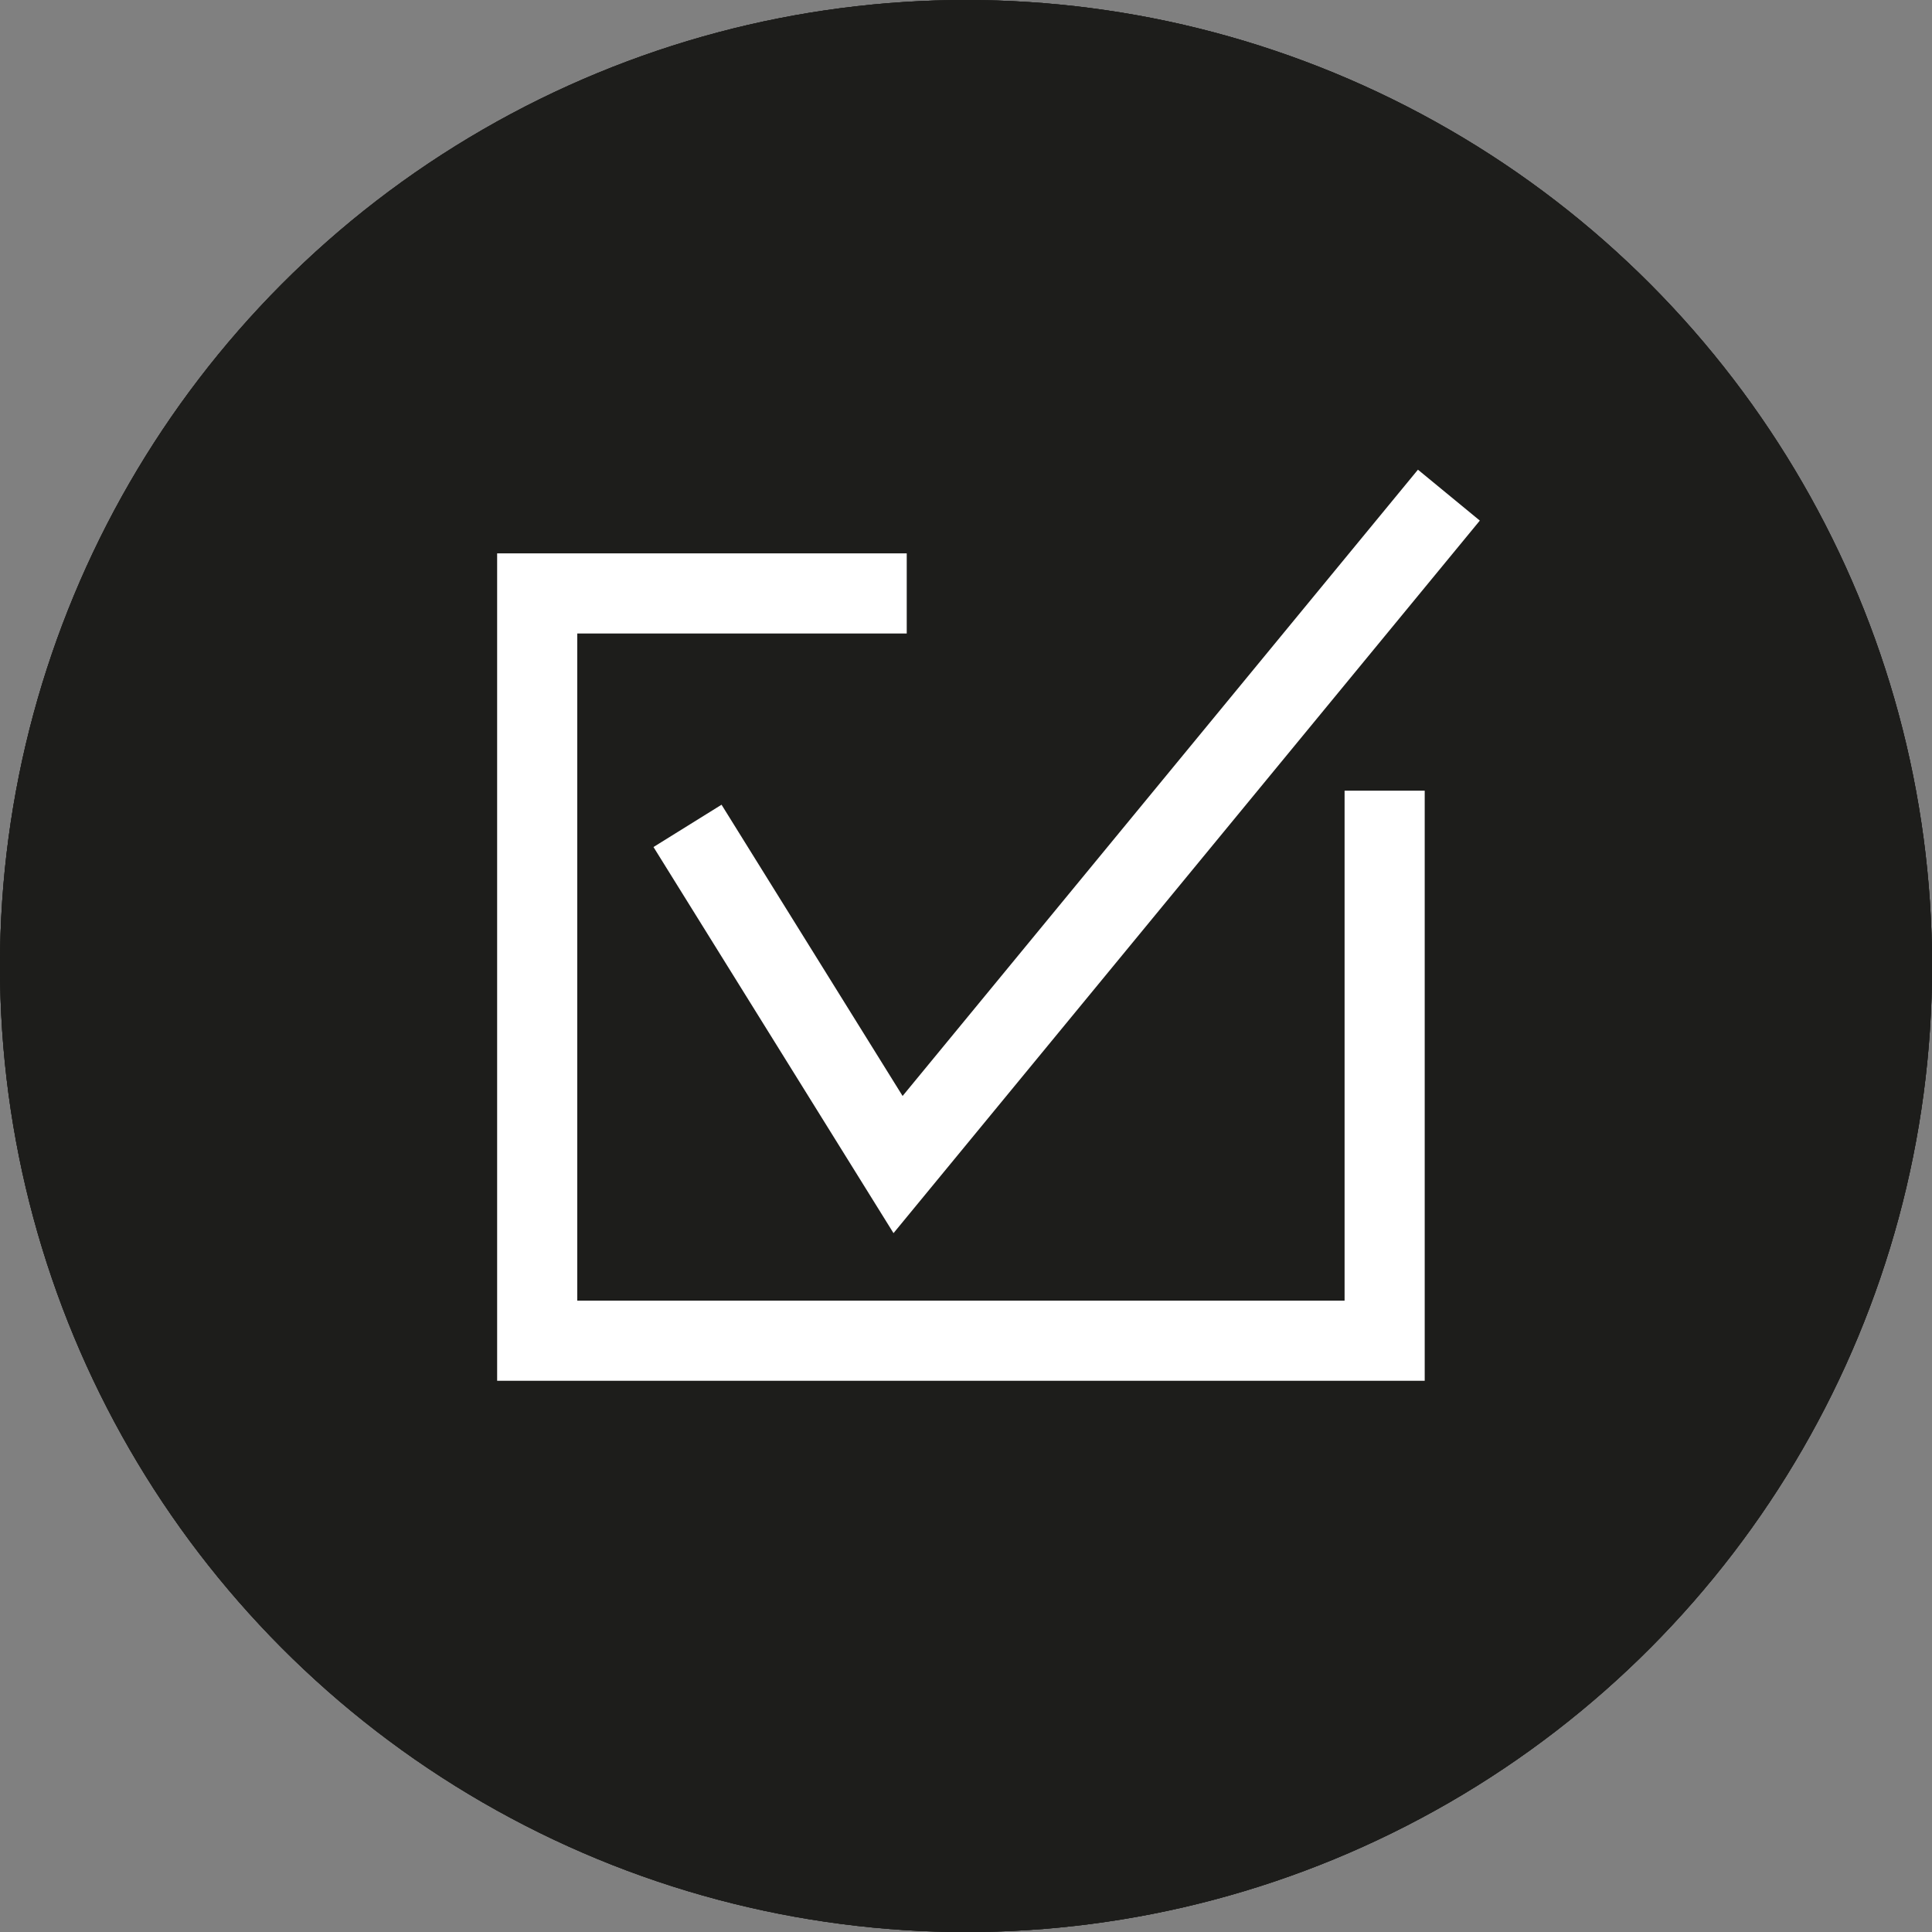 <?xml version="1.0" encoding="UTF-8"?><svg xmlns="http://www.w3.org/2000/svg" width="289.33" height="289.33" viewBox="0 0 289.33 289.33"><rect x="0" y="0" width="289.33" height="289.33" fill="#808080" stroke="none"/><g id="uuid-7a23a71d-0a2d-4e3c-98f7-8fb5a5c9c630"><circle id="uuid-c7d58c7b-b4ca-440a-858a-2fb4ac854b2f" cx="144.67" cy="144.67" r="144.67" style="fill:#1d1d1b; stroke-width:0px;"/><path d="M60.18,95.85c-.47-.1-.96-.06-1.58.11-1.82.51-2.24.8-3.1,2.11-.46.71-.82,1.44-.94,1.94-.09.37-.11.54-.11,1.23,0,.72.01.85.12,1.25.06.24.19.62.28.83l.17.39-.05.53c-.03.29-.04.64-.02.78.01.14,0,.52-.03.84-.08.75-.05.87.29,1.17.13.12.33.28.46.34l.22.13-.2.16c-.33.26-.46.36-.49.36-.02,0-.13-.14-.26-.31-.38-.51-1.1-1.2-1.47-1.39-1.02-.53-4.03-.94-6.08-.82-2.53.15-3,.2-3.88.44-1.13.31-2.27.79-2.79,1.18-1.3.99-2.25,3.6-2.17,5.97.03.72.13,1.14.41,1.63.21.36.62.83.93,1.04l.26.18-.02.33c-.01.19-.1.56-.21.91-.23.73-.31,1.12-.38,2-.14,1.77.16,3.87.77,5.44l.17.43-.05.78c-.03.44-.08,1.22-.12,1.75-.22,3.02-.22,5.77,0,6.94.17.92.49,1.59.98,2.08.39.39.7.57,1.31.78l.41.13.28.55c.38.74.67,1.16,1.12,1.62.63.63,1.63,1.24,2.55,1.55.78.26,1.8.44,2.9.5l.56.03-.04.81c-.06,1.19-.04,3.11.03,3.74.11,1.11.52,3.08.72,3.55.07.17.23.69.54,1.77.11.38.27.93.37,1.22.09.29.17.56.17.59,0,.05-1.34,2.27-1.42,2.36-.02.02-.15.01-.29-.02-.4-.09-.5.07-.28.41.1.15.11.2.06.28-.06.12-.1.12-.23-.02-.13-.14-.25-.15-.34-.01-.11.15-.09.25.07.53l.14.25-.37.61c-3.49,5.72-5.98,9.73-6.05,9.76-.24.09-.89,1.15-.88,1.41,0,.08-.42.82-1.45,2.5-.8,1.31-1.54,2.49-1.63,2.61-.1.12-.22.33-.28.46-.06.13-1.36,2.28-2.9,4.79-2.72,4.45-2.8,4.57-3.16,4.92-.29.28-.43.38-.67.47-.44.17-.7.42-.7.68,0,.44.77,1.19,1.47,1.43.51.17.61.03.77-.99l.09-.63,1-1.64c.55-.9,1.68-2.75,2.51-4.11.91-1.49,1.52-2.44,1.54-2.41.02.03.07.19.11.35.11.41.4,1.12.59,1.45.37.62.74.93,1.37,1.15.4.14.56.29.61.56.11.7.28,1.12.75,1.82.39.58.7.89,1.74,1.73,1.83,1.47,2.37,1.75,3.29,1.75.4,0,.53-.02.99-.17.64-.2,1.03-.43,1.36-.78.38-.4.5-.67.5-1.06,0-.28-.04-.41-.26-.97-.28-.7-.55-1.28-1.05-2.17-.25-.45-.34-.69-.45-1.1-.23-.88-.26-1.29-.17-2.19.05-.43.15-1.14.23-1.59l.15-.82.61-.5c1.5-1.21,2.23-2.29,1.93-2.87l-.1-.18.2-.21c.11-.11.54-.56.95-.99.41-.43,1.25-1.33,1.86-2,1.12-1.22,1.29-1.41,1.32-1.37.02.02.17,4.06.17,4.43,0,.23,0,.24-.12.24-.57,0-.83.84-.66,2.16.04.31.49,2.42.53,2.48.02.04-.1,1.29-.19,1.9-.08.58-.35,1.91-.59,2.97-.36,1.57-.3,2.61.19,3.56.35.68.87,1.09,1.55,1.21.24.04.44.04.87,0,.97-.11,1.62-.11,1.99-.03,1.88.44,3.96.79,5,.84.68.03,1.11-.05,1.85-.33,1.13-.44,1.63-.78,1.75-1.22.03-.11.08-.23.11-.27.11-.13.15-.48.17-1.35v-.87s-.16-.5-.16-.5c-.17-.47-.17-.51-.17-1.11,0-.84.31-2.92,1.01-6.78.41-2.26.72-4.05,1.31-7.68.27-1.63.49-3.01.5-3.07.02-.1.05-.11.2-.12.25,0,.33-.04.33-.19,0-.08-.05-.16-.13-.22-.16-.13-.11-.23.17-.36.11-.05.2-.11.22-.15.04-.1-.1-.31-.31-.49l-.19-.17.22-1.34c.68-4.12,1.73-10.48,1.75-10.56,0-.05.09-.12.17-.16.19-.09.31-.42.35-.93.02-.33.01-.36-.11-.48l-.13-.13.88-5.32c.49-2.93,1-6.04,1.14-6.92l.26-1.61.17-.17c.16-.16.32-.48.41-.85.04-.14.09-.21.22-.28.34-.18.57-.57.57-.96,0-.09.04-.22.09-.29.25-.35.32-1,.16-1.4-.08-.21-.09-.24-.02-.4.11-.28.04-.56-.18-.8l-.18-.2.14-.24c.08-.13.26-.39.39-.58.34-.44.38-.67.16-.98-.2-.29-.99-.55-1.81-.61-.5-.04-.76.02-.94.21-.17.17-.17.31.03,1.07.09.33.17.7.17.8v.2s-.33.09-.33.09c-.55.14-.7.2-1.77.73-1.61.8-2.06.88-3.16.5-.64-.22-1.56-.69-2.55-1.3-.39-.24-.97-.59-1.28-.77l-.57-.33.03-.21c.06-.41.27-1.5.4-2.12.3-1.33.39-2.67.24-3.54-.11-.67-.27-1.16-.62-1.91-.37-.8-.42-1-.52-2.15-.11-1.3-.39-2.93-.6-3.62-.13-.43-.5-1.2-.75-1.57-.41-.61-1.07-1.05-2.02-1.34l-.45-.14.3-.4c.54-.71.78-1.12.94-1.57.08-.24.16-.47.18-.51.05-.09.24-.16.59-.2.54-.06.95-.28,1.11-.59.08-.16.09-.28.09-.77,0-.41.02-.6.07-.68.04-.06.06-.2.07-.31,0-.38.14-.9.38-1.41.28-.61.29-.75.08-1.47-.22-.78-.23-.93-.05-1.44.15-.42.16-.46.15-1.07v-.63s.12,0,.12,0c.16,0,.28-.11.28-.24,0-.28-.1-1-.17-1.19-.04-.13-.16-.31-.3-.46-.12-.13-.33-.42-.45-.63-.17-.3-.29-.45-.53-.66-.74-.62-1.55-.91-2.8-1-.35-.02-.79-.07-.96-.11h0ZM64.58,132.2c.11.07.16.13.18.27.03.21-.03.55-.16.78l-.08.17-.06-.49c-.03-.27-.07-.56-.1-.65-.04-.19,0-.21.21-.08ZM75.85,133.15s.02,0,.02.06c0,.06,0,.09-.02.06,0-.03,0-.08,0-.11ZM66.86,133.17c.39.15,1.46.46,2.1.62.47.12.9.23.96.26,1.29.5,3.47.73,4.52.48.15-.04.28-.06.28-.06,0,0-.12.83-.29,1.84-.17,1-.66,4.04-1.1,6.75-.44,2.71-.81,4.94-.83,4.97-.01.02-.11.05-.22.05-.41,0-.55.2-.31.44.1.09.14.17.14.28,0,.17-.06.22-.23.21-.14-.02-.24.09-.2.22.04.12.25.27.44.31l.16.04-.2,1.24c-.11.68-.55,3.42-.98,6.08-.72,4.45-.79,4.85-.89,4.93-.14.12-.18.22-.29.65-.12.48-.12.55.02.69l.11.11-.55,3.38c-.64,3.91-.86,5.27-1.24,7.91-.16,1.06-.38,2.45-.49,3.1-.11.65-.28,1.69-.39,2.32-.1.62-.21,1.18-.23,1.24-.13.26-.44.72-.47.72-.06,0-1.61-.67-2.01-.88-.49-.24-1.05-.68-1.34-1.05-.73-.9-1.29-1.85-1.58-2.69-.14-.39-.14-.43-.1-.71.03-.17.08-.6.12-.96.04-.37.14-1.17.22-1.79.11-.82.15-1.32.15-1.86v-.73s-.14-.3-.14-.3c-.14-.29-.15-.32-.11-.55.21-1.09.42-4.02.52-7.24.02-.59.07-.88.39-2,.27-.94.61-2.52,1.12-5.21.29-1.52.64-3.35.78-4.05.38-1.97.47-2.86.52-5.07.05-2,0-4.23-.13-5.53-.06-.58-.11-1.31-.12-1.62l-.02-.57.14-.14c.2-.22.24-.33.23-.62,0-.17.02-.33.06-.44.04-.1.08-.29.08-.44,0-.23.01-.28.12-.34.24-.16.3-.48.18-1.05-.08-.44-.17-.63-.43-.93-.2-.23-.21-.26-.15-.37.1-.19.39-.39.89-.59.57-.23.66-.28.79-.4.12-.11.14-.3.04-.49-.04-.08-.06-.14-.06-.13ZM52.59,155.16c.1-.16.08-.19.27.52.51,1.89.65,2.58.71,3.57l.03.43-.19.17c-.76.65-1.35,1.24-2.07,2.06-.45.52-1.14,1.28-1.53,1.7-1.11,1.2-1.69,1.9-3.13,3.79l-.47.62h-.22c-.14.01-.27.05-.36.12-.16.11-.7.77-.94,1.16-.19.29-.78,1.46-1,1.97-.12.28-.22.42-.56.77-.23.23-.5.47-.58.53-.09.05-.29.19-.46.31-.17.11-.36.25-.43.3l-.13.08.07-.14c.04-.07.54-.89,1.1-1.81,1.02-1.66,1.03-1.67,1.18-1.67.35,0,.46-.14.32-.4-.12-.25-.02-.36.16-.17.1.11.22.12.29.03.12-.14.14-.66.03-.9-.02-.05,1.07-1.86,3.15-5.27,3.05-4.97,3.19-5.2,3.35-5.26.21-.07.33-.17.47-.42.16-.26.2-.44.16-.61-.04-.13,0-.2.33-.75.21-.33.41-.67.45-.74Z" style="fill:#fff; stroke-width:0px;"/><path d="M104.2,95.85c-.47-.1-.96-.06-1.58.11-1.82.51-2.24.8-3.1,2.11-.46.71-.82,1.44-.94,1.94-.09.37-.11.54-.11,1.23,0,.72.01.85.12,1.25.06.24.19.62.28.83l.17.39-.05.53c-.03.29-.04.64-.02.78.01.14,0,.52-.03.84-.08.75-.05.87.29,1.17.13.12.33.28.46.34l.22.13-.2.16c-.33.26-.46.36-.49.36-.02,0-.13-.14-.26-.31-.38-.51-1.1-1.2-1.47-1.39-1.02-.53-4.03-.94-6.08-.82-2.53.15-3,.2-3.88.44-1.13.31-2.27.79-2.79,1.18-1.3.99-2.25,3.6-2.17,5.97.03.72.13,1.14.41,1.63.21.36.62.83.93,1.04l.26.18-.02.33c-.01.19-.1.56-.21.91-.23.73-.31,1.12-.38,2-.14,1.77.16,3.87.77,5.44l.17.43-.05.78c-.03.44-.08,1.22-.12,1.75-.22,3.02-.22,5.77,0,6.94.17.92.49,1.59.98,2.08.39.39.7.57,1.31.78l.41.13.28.55c.38.74.67,1.16,1.12,1.62.63.63,1.63,1.24,2.55,1.55.78.26,1.8.44,2.9.5l.56.03-.04.81c-.06,1.19-.04,3.11.03,3.74.11,1.11.52,3.08.72,3.55.07.17.23.69.54,1.77.11.38.27.93.37,1.22.09.29.17.56.17.59,0,.05-1.34,2.27-1.42,2.36-.02.02-.15.01-.29-.02-.4-.09-.5.07-.28.41.1.15.11.2.06.28-.06.12-.1.12-.23-.02-.13-.14-.25-.15-.34-.01-.11.15-.09.25.07.53l.14.25-.37.61c-3.49,5.72-5.98,9.73-6.05,9.76-.24.09-.89,1.15-.88,1.41,0,.08-.42.82-1.45,2.5-.8,1.31-1.54,2.49-1.63,2.61-.1.12-.22.33-.28.46-.06.13-1.36,2.28-2.9,4.79-2.72,4.45-2.8,4.57-3.16,4.92-.29.28-.43.38-.67.47-.44.17-.7.42-.7.68,0,.44.77,1.19,1.47,1.43.51.17.61.03.77-.99l.09-.63,1-1.64c.55-.9,1.68-2.75,2.51-4.11.91-1.49,1.52-2.44,1.54-2.41.02.03.07.19.11.35.11.41.4,1.12.59,1.45.37.62.74.93,1.37,1.15.4.14.56.29.61.56.11.7.28,1.12.75,1.82.39.58.7.89,1.74,1.73,1.83,1.47,2.37,1.75,3.29,1.75.4,0,.53-.02.99-.17.64-.2,1.03-.43,1.36-.78.38-.4.5-.67.5-1.06,0-.28-.04-.41-.26-.97-.28-.7-.55-1.28-1.05-2.17-.25-.45-.34-.69-.45-1.1-.23-.88-.26-1.29-.17-2.19.05-.43.15-1.14.23-1.59l.15-.82.61-.5c1.5-1.21,2.23-2.29,1.93-2.87l-.1-.18.2-.21c.11-.11.54-.56.95-.99.41-.43,1.25-1.33,1.86-2,1.12-1.22,1.29-1.41,1.32-1.37.02.02.17,4.06.17,4.43,0,.23,0,.24-.12.24-.57,0-.83.84-.66,2.16.04.31.49,2.42.53,2.48.02.04-.1,1.29-.19,1.9-.08.58-.35,1.91-.59,2.97-.36,1.57-.3,2.61.19,3.56.35.68.87,1.09,1.55,1.21.24.04.44.04.87,0,.97-.11,1.62-.11,1.99-.03,1.88.44,3.96.79,5,.84.68.03,1.11-.05,1.85-.33,1.13-.44,1.63-.78,1.75-1.22.03-.11.08-.23.11-.27.11-.13.15-.48.17-1.35v-.87s-.16-.5-.16-.5c-.17-.47-.17-.51-.17-1.11,0-.84.31-2.92,1.01-6.78.41-2.26.72-4.05,1.31-7.68.27-1.63.49-3.01.5-3.07.02-.1.05-.11.2-.12.25,0,.33-.04.33-.19,0-.08-.05-.16-.13-.22-.16-.13-.11-.23.17-.36.11-.05.2-.11.22-.15.04-.1-.1-.31-.31-.49l-.19-.17.22-1.34c.68-4.12,1.73-10.48,1.75-10.56,0-.05.09-.12.17-.16.19-.09.31-.42.35-.93.02-.33.01-.36-.11-.48l-.13-.13.88-5.32c.49-2.93,1-6.04,1.14-6.92l.26-1.61.17-.17c.16-.16.32-.48.41-.85.04-.14.09-.21.22-.28.34-.18.57-.57.57-.96,0-.09.04-.22.09-.29.25-.35.32-1,.16-1.4-.08-.21-.09-.24-.02-.4.11-.28.04-.56-.18-.8l-.18-.2.14-.24c.08-.13.26-.39.39-.58.34-.44.38-.67.16-.98-.2-.29-.99-.55-1.81-.61-.5-.04-.76.02-.94.21-.17.17-.17.31.03,1.07.09.33.17.7.17.8v.2s-.33.09-.33.09c-.55.14-.7.2-1.77.73-1.61.8-2.06.88-3.16.5-.64-.22-1.56-.69-2.55-1.3-.39-.24-.97-.59-1.28-.77l-.57-.33.03-.21c.06-.41.27-1.5.4-2.12.3-1.33.39-2.67.24-3.54-.11-.67-.27-1.16-.62-1.91-.37-.8-.42-1-.52-2.15-.11-1.3-.39-2.93-.6-3.62-.13-.43-.5-1.2-.75-1.57-.41-.61-1.07-1.05-2.02-1.34l-.45-.14.3-.4c.54-.71.78-1.12.94-1.57.08-.24.16-.47.18-.51.05-.09.24-.16.59-.2.54-.06.95-.28,1.11-.59.08-.16.09-.28.09-.77,0-.41.02-.6.07-.68.04-.06.06-.2.07-.31,0-.38.14-.9.38-1.41.28-.61.29-.75.08-1.47-.22-.78-.23-.93-.05-1.44.15-.42.16-.46.15-1.07v-.63s.12,0,.12,0c.16,0,.28-.11.28-.24,0-.28-.1-1-.17-1.19-.04-.13-.16-.31-.3-.46-.12-.13-.33-.42-.45-.63-.17-.3-.29-.45-.53-.66-.74-.62-1.55-.91-2.8-1-.35-.02-.79-.07-.96-.11h0ZM108.61,132.2c.11.07.16.13.18.27.03.21-.03.55-.16.78l-.08.17-.06-.49c-.03-.27-.07-.56-.1-.65-.04-.19,0-.21.21-.08ZM119.88,133.15s.02,0,.02.06,0,.09-.02.06c0-.03,0-.08,0-.11ZM110.88,133.17c.39.15,1.46.46,2.1.62.47.12.9.23.96.26,1.29.5,3.47.73,4.52.48.15-.04.28-.06.28-.06,0,0-.12.83-.29,1.84-.17,1-.66,4.04-1.1,6.75-.44,2.71-.81,4.94-.83,4.97-.01.02-.11.05-.22.05-.41,0-.55.2-.31.44.1.09.14.17.14.28,0,.17-.06.22-.23.21-.14-.02-.24.09-.2.22.04.12.25.27.44.31l.16.04-.2,1.24c-.11.68-.55,3.42-.98,6.08-.72,4.45-.79,4.85-.89,4.93-.14.12-.18.22-.29.65-.12.48-.12.55.02.69l.11.11-.55,3.38c-.64,3.91-.86,5.27-1.24,7.91-.16,1.06-.38,2.45-.49,3.1-.11.65-.28,1.69-.39,2.32-.1.62-.21,1.18-.23,1.24-.13.26-.44.72-.47.72-.06,0-1.61-.67-2.01-.88-.49-.24-1.05-.68-1.34-1.05-.73-.9-1.29-1.85-1.58-2.69-.14-.39-.14-.43-.1-.71.03-.17.08-.6.12-.96.04-.37.14-1.17.22-1.79.11-.82.15-1.32.15-1.86v-.73s-.14-.3-.14-.3c-.14-.29-.15-.32-.11-.55.21-1.09.42-4.02.52-7.24.02-.59.07-.88.39-2,.27-.94.61-2.52,1.12-5.21.29-1.52.64-3.35.78-4.05.38-1.97.47-2.86.52-5.07.05-2,0-4.23-.13-5.53-.06-.58-.11-1.31-.12-1.62l-.02-.57.14-.14c.2-.22.24-.33.23-.62,0-.17.02-.33.06-.44.04-.1.08-.29.08-.44,0-.23.01-.28.12-.34.24-.16.3-.48.18-1.05-.08-.44-.17-.63-.43-.93-.2-.23-.21-.26-.15-.37.1-.19.39-.39.89-.59.57-.23.66-.28.79-.4.12-.11.14-.3.04-.49-.04-.08-.06-.14-.06-.13ZM96.61,155.16c.1-.16.08-.19.27.52.51,1.89.65,2.58.71,3.57l.03.43-.19.17c-.76.65-1.35,1.24-2.07,2.06-.45.52-1.14,1.28-1.53,1.7-1.11,1.2-1.69,1.9-3.13,3.79l-.47.62h-.22c-.14.01-.27.05-.36.12-.16.11-.7.77-.94,1.16-.19.29-.78,1.46-1,1.97-.12.28-.22.42-.56.77-.23.23-.5.47-.58.53-.09.05-.29.19-.46.31-.17.11-.36.25-.43.3l-.13.08.07-.14c.04-.07.54-.89,1.1-1.81,1.02-1.66,1.03-1.67,1.18-1.67.35,0,.46-.14.32-.4-.12-.25-.02-.36.16-.17.1.11.22.12.29.03.12-.14.14-.66.03-.9-.02-.05,1.07-1.86,3.15-5.27,3.05-4.97,3.19-5.2,3.35-5.26.21-.07.33-.17.47-.42.16-.26.2-.44.16-.61-.04-.13,0-.2.33-.75.21-.33.41-.67.45-.74Z" style="fill:#fff; stroke-width:0px;"/><path d="M148.22,95.85c-.47-.1-.96-.06-1.58.11-1.82.51-2.24.8-3.1,2.11-.46.71-.82,1.44-.94,1.94-.09.37-.11.54-.11,1.23s.01.85.12,1.25c.06.24.19.62.28.83l.17.39-.05.53c-.03.29-.04.64-.02.78.01.14,0,.52-.03.84-.08.75-.05.87.29,1.17.13.12.33.28.46.34l.22.13-.2.16c-.33.26-.46.36-.49.36-.02,0-.13-.14-.26-.31-.38-.51-1.1-1.2-1.47-1.39-1.02-.53-4.03-.94-6.08-.82-2.53.15-3,.2-3.88.44-1.13.31-2.27.79-2.79,1.18-1.3.99-2.25,3.6-2.17,5.97.03.72.13,1.14.41,1.63.21.36.62.83.93,1.04l.26.18-.02.33c-.01.19-.1.56-.21.91-.23.73-.31,1.12-.38,2-.14,1.77.16,3.87.77,5.44l.17.43-.05.78c-.03.44-.08,1.22-.12,1.75-.22,3.02-.22,5.77,0,6.94.17.92.49,1.59.98,2.08.39.39.7.57,1.31.78l.41.13.28.55c.38.74.67,1.16,1.12,1.62.63.63,1.63,1.24,2.55,1.55.78.26,1.8.44,2.9.5l.56.03-.04.81c-.06,1.19-.04,3.11.03,3.74.11,1.11.52,3.08.72,3.55.07.17.23.69.54,1.77.11.38.27.93.37,1.22.09.29.17.56.17.59,0,.05-1.34,2.27-1.42,2.36-.02.02-.15.01-.29-.02-.4-.09-.5.07-.28.41.1.15.11.2.06.28-.06.12-.1.12-.23-.02-.13-.14-.25-.15-.34-.01-.11.15-.09.25.07.53l.14.25-.37.61c-3.49,5.72-5.98,9.73-6.05,9.76-.24.09-.89,1.15-.88,1.41,0,.08-.42.82-1.45,2.5-.8,1.31-1.54,2.49-1.63,2.61-.1.12-.22.33-.28.46-.06.13-1.36,2.28-2.9,4.79-2.72,4.45-2.8,4.57-3.16,4.92-.29.28-.43.38-.67.47-.44.17-.7.42-.7.68,0,.44.77,1.19,1.47,1.43.51.17.61.03.77-.99l.09-.63,1-1.64c.55-.9,1.68-2.75,2.51-4.11.91-1.49,1.52-2.44,1.54-2.41.02.03.07.19.11.35.11.41.4,1.12.59,1.45.37.62.74.93,1.37,1.15.4.14.56.29.61.56.11.7.28,1.12.75,1.82.39.58.7.89,1.74,1.73,1.83,1.47,2.37,1.75,3.29,1.75.4,0,.53-.02.99-.17.64-.2,1.03-.43,1.36-.78.38-.4.5-.67.5-1.06,0-.28-.04-.41-.26-.97-.28-.7-.55-1.28-1.05-2.17-.25-.45-.34-.69-.45-1.1-.23-.88-.26-1.29-.17-2.19.05-.43.15-1.14.23-1.59l.15-.82.61-.5c1.5-1.21,2.23-2.29,1.93-2.87l-.1-.18.2-.21c.11-.11.54-.56.95-.99.41-.43,1.25-1.33,1.86-2,1.12-1.22,1.29-1.41,1.32-1.37.02.02.17,4.06.17,4.43,0,.23,0,.24-.12.24-.57,0-.83.84-.66,2.16.04.31.49,2.42.53,2.48.02.04-.1,1.29-.19,1.9-.08.58-.35,1.91-.59,2.97-.36,1.57-.3,2.61.19,3.56.35.68.87,1.09,1.55,1.21.24.04.44.04.87,0,.97-.11,1.62-.11,1.99-.03,1.88.44,3.96.79,5,.84.68.03,1.11-.05,1.85-.33,1.13-.44,1.63-.78,1.75-1.22.03-.11.08-.23.11-.27.11-.13.15-.48.17-1.35v-.87s-.16-.5-.16-.5c-.17-.47-.17-.51-.17-1.11,0-.84.31-2.92,1.01-6.78.41-2.26.72-4.05,1.31-7.68.27-1.63.49-3.01.5-3.07.02-.1.05-.11.2-.12.25,0,.33-.04.33-.19,0-.08-.05-.16-.13-.22-.16-.13-.11-.23.17-.36.11-.05.2-.11.22-.15.04-.1-.1-.31-.31-.49l-.19-.17.22-1.34c.68-4.12,1.73-10.48,1.75-10.56,0-.05.09-.12.17-.16.19-.09.31-.42.35-.93.02-.33.01-.36-.11-.48l-.13-.13.88-5.32c.49-2.93,1-6.04,1.14-6.92l.26-1.61.17-.17c.16-.16.32-.48.41-.85.04-.14.09-.21.22-.28.34-.18.57-.57.57-.96,0-.09.04-.22.09-.29.25-.35.32-1,.16-1.4-.08-.21-.09-.24-.02-.4.11-.28.04-.56-.18-.8l-.18-.2.14-.24c.08-.13.26-.39.39-.58.34-.44.38-.67.16-.98-.2-.29-.99-.55-1.81-.61-.5-.04-.76.02-.94.21-.17.17-.17.31.03,1.07.09.33.17.7.17.8v.2s-.33.09-.33.09c-.55.14-.7.2-1.77.73-1.61.8-2.06.88-3.16.5-.64-.22-1.56-.69-2.55-1.3-.39-.24-.97-.59-1.28-.77l-.57-.33.03-.21c.06-.41.27-1.5.4-2.12.3-1.33.39-2.67.24-3.54-.11-.67-.27-1.16-.62-1.91-.37-.8-.42-1-.52-2.15-.11-1.3-.39-2.93-.6-3.62-.13-.43-.5-1.2-.75-1.57-.41-.61-1.07-1.05-2.02-1.34l-.45-.14.3-.4c.54-.71.78-1.12.94-1.57.08-.24.16-.47.18-.51.05-.09.24-.16.59-.2.54-.06.95-.28,1.11-.59.08-.16.09-.28.09-.77,0-.41.02-.6.07-.68.04-.06.06-.2.07-.31,0-.38.14-.9.38-1.41.28-.61.29-.75.08-1.47-.22-.78-.23-.93-.05-1.44.15-.42.16-.46.15-1.07v-.63s.12,0,.12,0c.16,0,.28-.11.28-.24,0-.28-.1-1-.17-1.19-.04-.13-.16-.31-.3-.46-.12-.13-.33-.42-.45-.63-.17-.3-.29-.45-.53-.66-.74-.62-1.55-.91-2.8-1-.35-.02-.79-.07-.96-.11h0ZM152.63,132.2c.11.07.16.13.18.27.03.21-.03.55-.16.78l-.08.17-.06-.49c-.03-.27-.07-.56-.1-.65-.04-.19,0-.21.21-.08ZM163.9,133.15s.02,0,.02.06,0,.09-.02.06c0-.03,0-.08,0-.11ZM154.91,133.17c.39.15,1.46.46,2.1.62.47.12.9.23.96.26,1.29.5,3.47.73,4.52.48.15-.04.28-.06.28-.06,0,0-.12.83-.29,1.84-.17,1-.66,4.04-1.1,6.75-.44,2.71-.81,4.94-.83,4.97-.01.02-.11.05-.22.05-.41,0-.55.2-.31.44.1.09.14.17.14.28s-.06.22-.23.21c-.14-.02-.24.09-.2.22.04.12.25.27.44.31l.16.04-.2,1.24c-.11.68-.55,3.42-.98,6.08-.72,4.45-.79,4.85-.89,4.93-.14.12-.18.22-.29.65-.12.48-.12.55.02.69l.11.11-.55,3.38c-.64,3.91-.86,5.27-1.24,7.91-.16,1.06-.38,2.45-.49,3.1-.11.65-.28,1.69-.39,2.32-.1.62-.21,1.18-.23,1.24-.13.26-.44.72-.47.72-.06,0-1.61-.67-2.01-.88-.49-.24-1.05-.68-1.34-1.05-.73-.9-1.29-1.85-1.58-2.69-.14-.39-.14-.43-.1-.71.03-.17.08-.6.12-.96.04-.37.14-1.17.22-1.79.11-.82.15-1.32.15-1.86v-.73s-.14-.3-.14-.3c-.14-.29-.15-.32-.11-.55.21-1.09.42-4.02.52-7.24.02-.59.07-.88.39-2,.27-.94.61-2.52,1.12-5.21.29-1.52.64-3.35.78-4.05.38-1.97.47-2.86.52-5.07.05-2,0-4.23-.13-5.53-.06-.58-.11-1.31-.12-1.62l-.02-.57.14-.14c.2-.22.24-.33.23-.62,0-.17.02-.33.06-.44.04-.1.08-.29.08-.44,0-.23.01-.28.12-.34.24-.16.3-.48.18-1.05-.08-.44-.17-.63-.43-.93-.2-.23-.21-.26-.15-.37.1-.19.39-.39.89-.59.57-.23.66-.28.79-.4.12-.11.14-.3.04-.49-.04-.08-.06-.14-.06-.13ZM140.64,155.16c.1-.16.08-.19.27.52.51,1.89.65,2.58.71,3.57l.03.43-.19.17c-.76.65-1.35,1.24-2.07,2.06-.45.52-1.14,1.28-1.53,1.7-1.11,1.2-1.69,1.9-3.13,3.79l-.47.62h-.22c-.14.01-.27.05-.36.12-.16.11-.7.77-.94,1.16-.19.29-.78,1.46-1,1.97-.12.28-.22.42-.56.77-.23.23-.5.47-.58.53-.09.05-.29.19-.46.31-.17.11-.36.25-.43.3l-.13.08.07-.14c.04-.07.54-.89,1.1-1.81,1.02-1.66,1.03-1.67,1.18-1.67.35,0,.46-.14.32-.4-.12-.25-.02-.36.16-.17.1.11.22.12.29.03.12-.14.14-.66.03-.9-.02-.05,1.07-1.86,3.15-5.27,3.05-4.97,3.19-5.2,3.35-5.26.21-.07.33-.17.47-.42.16-.26.2-.44.16-.61-.04-.13,0-.2.33-.75.21-.33.41-.67.45-.74Z" style="fill:#fff; stroke-width:0px;"/><path d="M194.08,95.85c-.47-.1-.96-.06-1.58.11-1.82.51-2.24.8-3.1,2.11-.46.71-.82,1.44-.94,1.94-.09.37-.11.54-.11,1.23,0,.72.01.85.12,1.25.06.24.19.62.28.83l.17.39-.05.53c-.03.29-.04.64-.02.78.01.14,0,.52-.03.84-.08.75-.05.87.29,1.17.13.12.33.28.46.34l.22.13-.2.16c-.33.26-.46.36-.49.36-.02,0-.13-.14-.26-.31-.38-.51-1.1-1.2-1.47-1.39-1.02-.53-4.03-.94-6.08-.82-2.53.15-3,.2-3.88.44-1.13.31-2.27.79-2.79,1.18-1.3.99-2.25,3.6-2.17,5.97.03.72.13,1.14.41,1.63.21.36.62.83.93,1.04l.26.18-.02.33c-.01.19-.1.56-.21.91-.23.73-.31,1.12-.38,2-.14,1.77.16,3.87.77,5.44l.17.43-.05.78c-.03.44-.08,1.22-.12,1.75-.22,3.02-.22,5.77,0,6.94.17.92.49,1.59.98,2.08.39.39.7.57,1.31.78l.41.13.28.55c.38.74.67,1.16,1.12,1.62.63.63,1.63,1.24,2.55,1.55.78.26,1.8.44,2.9.5l.56.03-.04.81c-.06,1.19-.04,3.11.03,3.74.11,1.11.52,3.08.72,3.55.07.17.23.69.54,1.77.11.38.27.93.37,1.22.09.29.17.56.17.59,0,.05-1.34,2.27-1.42,2.36-.02.02-.15.01-.29-.02-.4-.09-.5.07-.28.41.1.15.11.2.06.28-.06.12-.1.12-.23-.02-.13-.14-.25-.15-.34-.01-.11.15-.09.25.07.53l.14.25-.37.61c-3.49,5.72-5.98,9.73-6.05,9.76-.24.09-.89,1.15-.88,1.41,0,.08-.42.82-1.45,2.5-.8,1.31-1.54,2.49-1.63,2.61-.1.12-.22.33-.28.46-.06.13-1.36,2.28-2.9,4.79-2.72,4.45-2.8,4.57-3.16,4.92-.29.28-.43.38-.67.47-.44.17-.7.42-.7.68,0,.44.77,1.19,1.47,1.43.51.17.61.03.77-.99l.09-.63,1-1.64c.55-.9,1.68-2.75,2.51-4.11.91-1.49,1.52-2.44,1.54-2.41.02.03.07.19.11.35.11.41.4,1.12.59,1.45.37.62.74.93,1.37,1.15.4.14.56.29.61.56.11.7.28,1.12.75,1.82.39.58.7.89,1.74,1.73,1.83,1.47,2.37,1.75,3.29,1.75.4,0,.53-.02.99-.17.64-.2,1.03-.43,1.36-.78.38-.4.5-.67.5-1.06,0-.28-.04-.41-.26-.97-.28-.7-.55-1.28-1.05-2.17-.25-.45-.34-.69-.45-1.1-.23-.88-.26-1.29-.17-2.19.05-.43.15-1.14.23-1.59l.15-.82.61-.5c1.5-1.21,2.23-2.29,1.93-2.87l-.1-.18.2-.21c.11-.11.54-.56.95-.99.41-.43,1.25-1.33,1.86-2,1.12-1.22,1.29-1.41,1.32-1.37.02.02.17,4.06.17,4.43,0,.23,0,.24-.12.24-.57,0-.83.84-.66,2.16.04.31.49,2.42.53,2.48.02.04-.1,1.29-.19,1.9-.08.58-.35,1.91-.59,2.97-.36,1.57-.3,2.61.19,3.56.35.68.87,1.09,1.55,1.21.24.04.44.04.87,0,.97-.11,1.62-.11,1.99-.03,1.88.44,3.96.79,5,.84.68.03,1.11-.05,1.85-.33,1.13-.44,1.63-.78,1.75-1.22.03-.11.08-.23.11-.27.11-.13.15-.48.17-1.35v-.87s-.16-.5-.16-.5c-.17-.47-.17-.51-.17-1.11,0-.84.31-2.92,1.01-6.78.41-2.26.72-4.05,1.31-7.68.27-1.63.49-3.01.5-3.07.02-.1.05-.11.2-.12.25,0,.33-.04.33-.19,0-.08-.05-.16-.13-.22-.16-.13-.11-.23.17-.36.11-.05.2-.11.22-.15.04-.1-.1-.31-.31-.49l-.19-.17.22-1.34c.68-4.12,1.73-10.48,1.75-10.56,0-.05.09-.12.17-.16.19-.09.31-.42.35-.93.02-.33.01-.36-.11-.48l-.13-.13.88-5.32c.49-2.93,1-6.04,1.14-6.92l.26-1.61.17-.17c.16-.16.32-.48.41-.85.04-.14.09-.21.22-.28.34-.18.57-.57.57-.96,0-.09.04-.22.09-.29.25-.35.32-1,.16-1.4-.08-.21-.09-.24-.02-.4.11-.28.04-.56-.18-.8l-.18-.2.14-.24c.08-.13.26-.39.39-.58.34-.44.38-.67.16-.98-.2-.29-.99-.55-1.81-.61-.5-.04-.76.02-.94.21-.17.17-.17.31.03,1.07.09.33.17.7.17.8v.2s-.33.09-.33.09c-.55.14-.7.2-1.77.73-1.61.8-2.06.88-3.16.5-.64-.22-1.56-.69-2.55-1.3-.39-.24-.97-.59-1.28-.77l-.57-.33.03-.21c.06-.41.27-1.5.4-2.12.3-1.33.39-2.67.24-3.54-.11-.67-.27-1.16-.62-1.91-.37-.8-.42-1-.52-2.15-.11-1.3-.39-2.93-.6-3.62-.13-.43-.5-1.2-.75-1.57-.41-.61-1.07-1.05-2.02-1.34l-.45-.14.3-.4c.54-.71.78-1.12.94-1.57.08-.24.16-.47.18-.51.05-.09.24-.16.59-.2.54-.06.95-.28,1.11-.59.08-.16.09-.28.09-.77,0-.41.02-.6.07-.68.04-.06.06-.2.07-.31,0-.38.14-.9.38-1.41.28-.61.29-.75.08-1.47-.22-.78-.23-.93-.05-1.44.15-.42.16-.46.15-1.07v-.63s.12,0,.12,0c.16,0,.28-.11.28-.24,0-.28-.1-1-.17-1.19-.04-.13-.16-.31-.3-.46-.12-.13-.33-.42-.45-.63-.17-.3-.29-.45-.53-.66-.74-.62-1.55-.91-2.8-1-.35-.02-.79-.07-.96-.11h0ZM198.49,132.2c.11.07.16.13.18.27.03.21-.03.55-.16.78l-.08.17-.06-.49c-.03-.27-.07-.56-.1-.65-.04-.19,0-.21.21-.08ZM209.76,133.15s.02,0,.02.06c0,.06,0,.09-.02.06,0-.03,0-.08,0-.11ZM200.76,133.17c.39.15,1.46.46,2.1.62.47.12.9.23.96.26,1.29.5,3.47.73,4.52.48.15-.04.28-.06.28-.06,0,0-.12.83-.29,1.84-.17,1-.66,4.04-1.1,6.75-.44,2.71-.81,4.94-.83,4.97-.01.02-.11.05-.22.05-.41,0-.55.2-.31.44.1.09.14.17.14.28,0,.17-.06.22-.23.21-.14-.02-.24.09-.2.22.04.12.25.27.44.31l.16.04-.2,1.24c-.11.68-.55,3.42-.98,6.08-.72,4.45-.79,4.85-.89,4.93-.14.12-.18.22-.29.65-.12.48-.12.55.02.69l.11.11-.55,3.38c-.64,3.91-.86,5.27-1.24,7.91-.16,1.06-.38,2.45-.49,3.1-.11.65-.28,1.69-.39,2.32-.1.62-.21,1.18-.23,1.24-.13.26-.44.72-.47.72-.06,0-1.61-.67-2.01-.88-.49-.24-1.05-.68-1.34-1.05-.73-.9-1.29-1.85-1.58-2.69-.14-.39-.14-.43-.1-.71.03-.17.08-.6.12-.96.04-.37.14-1.17.22-1.79.11-.82.15-1.32.15-1.86v-.73s-.14-.3-.14-.3c-.14-.29-.15-.32-.11-.55.21-1.09.42-4.02.52-7.24.02-.59.07-.88.39-2,.27-.94.61-2.52,1.12-5.21.29-1.52.64-3.35.78-4.05.38-1.97.47-2.86.52-5.07.05-2,0-4.23-.13-5.53-.06-.58-.11-1.31-.12-1.62l-.02-.57.14-.14c.2-.22.24-.33.23-.62,0-.17.02-.33.06-.44.04-.1.08-.29.08-.44,0-.23.01-.28.12-.34.24-.16.3-.48.18-1.05-.08-.44-.17-.63-.43-.93-.2-.23-.21-.26-.15-.37.1-.19.39-.39.89-.59.57-.23.66-.28.79-.4.12-.11.14-.3.04-.49-.04-.08-.06-.14-.06-.13ZM186.5,155.16c.1-.16.08-.19.27.52.51,1.89.65,2.58.71,3.57l.03.43-.19.17c-.76.65-1.35,1.24-2.07,2.06-.45.52-1.14,1.28-1.53,1.7-1.11,1.2-1.69,1.9-3.13,3.79l-.47.62h-.22c-.14.01-.27.05-.36.12-.16.11-.7.77-.94,1.16-.19.29-.78,1.46-1,1.97-.12.28-.22.42-.56.77-.23.23-.5.47-.58.53-.09.05-.29.19-.46.31-.17.11-.36.25-.43.3l-.13.08.07-.14c.04-.07.54-.89,1.1-1.81,1.02-1.66,1.03-1.67,1.18-1.67.35,0,.46-.14.32-.4-.12-.25-.02-.36.16-.17.1.11.22.12.29.03.12-.14.14-.66.03-.9-.02-.05,1.07-1.86,3.15-5.27,3.05-4.97,3.19-5.2,3.35-5.26.21-.07.33-.17.47-.42.16-.26.2-.44.16-.61-.04-.13,0-.2.33-.75.21-.33.41-.67.45-.74Z" style="fill:#fff; opacity:.3; stroke-width:0px;"/><path d="M239.94,95.85c-.47-.1-.96-.06-1.58.11-1.82.51-2.24.8-3.1,2.11-.46.71-.82,1.44-.94,1.94-.09.37-.11.54-.11,1.23s.01.85.12,1.25c.06.24.19.62.28.83l.17.39-.05.53c-.03.29-.04.64-.02.78.01.14,0,.52-.03.84-.08.75-.05.87.29,1.17.13.12.33.28.46.34l.22.13-.2.16c-.33.26-.46.36-.49.36-.02,0-.13-.14-.26-.31-.38-.51-1.1-1.2-1.47-1.39-1.02-.53-4.03-.94-6.08-.82-2.53.15-3,.2-3.88.44-1.13.31-2.27.79-2.79,1.18-1.3.99-2.25,3.6-2.17,5.97.03.72.13,1.14.41,1.63.21.36.62.83.93,1.04l.26.18-.02.33c-.01.19-.1.56-.21.91-.23.73-.31,1.12-.38,2-.14,1.77.16,3.87.77,5.44l.17.43-.05.78c-.03.44-.08,1.22-.12,1.75-.22,3.02-.22,5.77,0,6.94.17.92.49,1.59.98,2.08.39.39.7.57,1.31.78l.41.13.28.55c.38.74.67,1.16,1.12,1.62.63.63,1.63,1.24,2.55,1.55.78.26,1.8.44,2.9.5l.56.03-.04.81c-.06,1.19-.04,3.11.03,3.74.11,1.11.52,3.08.72,3.55.07.17.23.69.54,1.77.11.38.27.93.37,1.22.09.29.17.56.17.59,0,.05-1.34,2.27-1.42,2.36-.02.02-.15.01-.29-.02-.4-.09-.5.07-.28.41.1.15.11.2.06.28-.06.12-.1.12-.23-.02-.13-.14-.25-.15-.34-.01-.11.15-.09.25.07.53l.14.25-.37.61c-3.49,5.72-5.98,9.73-6.05,9.76-.24.09-.89,1.15-.88,1.41,0,.08-.42.82-1.45,2.5-.8,1.31-1.54,2.49-1.63,2.61-.1.12-.22.33-.28.46-.06.13-1.36,2.28-2.9,4.79-2.72,4.45-2.8,4.57-3.16,4.92-.29.28-.43.38-.67.47-.44.17-.7.42-.7.68,0,.44.77,1.19,1.47,1.43.51.17.61.03.77-.99l.09-.63,1-1.64c.55-.9,1.68-2.75,2.51-4.11.91-1.49,1.52-2.44,1.54-2.41.02.03.07.19.11.35.11.41.4,1.12.59,1.45.37.62.74.93,1.37,1.15.4.14.56.29.61.56.11.7.28,1.12.75,1.82.39.58.7.89,1.74,1.73,1.83,1.47,2.37,1.75,3.29,1.75.4,0,.53-.02.99-.17.64-.2,1.03-.43,1.36-.78.38-.4.5-.67.5-1.06,0-.28-.04-.41-.26-.97-.28-.7-.55-1.28-1.05-2.17-.25-.45-.34-.69-.45-1.1-.23-.88-.26-1.29-.17-2.19.05-.43.15-1.14.23-1.59l.15-.82.61-.5c1.5-1.21,2.23-2.29,1.93-2.87l-.1-.18.2-.21c.11-.11.54-.56.95-.99.41-.43,1.25-1.33,1.86-2,1.12-1.22,1.29-1.41,1.32-1.37.02.02.17,4.06.17,4.43,0,.23,0,.24-.12.24-.57,0-.83.84-.66,2.16.04.31.49,2.42.53,2.48.02.04-.1,1.29-.19,1.9-.08.58-.35,1.91-.59,2.97-.36,1.57-.3,2.61.19,3.56.35.68.87,1.09,1.55,1.21.24.04.44.04.87,0,.97-.11,1.62-.11,1.99-.03,1.88.44,3.96.79,5,.84.68.03,1.11-.05,1.85-.33,1.13-.44,1.63-.78,1.75-1.22.03-.11.08-.23.11-.27.11-.13.15-.48.17-1.35v-.87s-.16-.5-.16-.5c-.17-.47-.17-.51-.17-1.11,0-.84.31-2.92,1.01-6.78.41-2.26.72-4.05,1.31-7.68.27-1.63.49-3.01.5-3.07.02-.1.05-.11.2-.12.25,0,.33-.04.33-.19,0-.08-.05-.16-.13-.22-.16-.13-.11-.23.17-.36.11-.05.2-.11.22-.15.04-.1-.1-.31-.31-.49l-.19-.17.22-1.34c.68-4.12,1.73-10.48,1.75-10.56,0-.05.09-.12.17-.16.19-.09.31-.42.35-.93.02-.33.01-.36-.11-.48l-.13-.13.88-5.32c.49-2.93,1-6.04,1.14-6.92l.26-1.61.17-.17c.16-.16.32-.48.41-.85.04-.14.09-.21.22-.28.34-.18.57-.57.57-.96,0-.09.04-.22.09-.29.25-.35.32-1,.16-1.4-.08-.21-.09-.24-.02-.4.11-.28.04-.56-.18-.8l-.18-.2.14-.24c.08-.13.26-.39.39-.58.34-.44.38-.67.16-.98-.2-.29-.99-.55-1.81-.61-.5-.04-.76.02-.94.21-.17.17-.17.31.03,1.07.09.33.17.7.17.8v.2s-.33.09-.33.09c-.55.14-.7.2-1.77.73-1.61.8-2.06.88-3.16.5-.64-.22-1.56-.69-2.55-1.3-.39-.24-.97-.59-1.28-.77l-.57-.33.03-.21c.06-.41.27-1.5.4-2.12.3-1.33.39-2.67.24-3.54-.11-.67-.27-1.16-.62-1.91-.37-.8-.42-1-.52-2.15-.11-1.3-.39-2.93-.6-3.62-.13-.43-.5-1.2-.75-1.57-.41-.61-1.07-1.05-2.02-1.34l-.45-.14.3-.4c.54-.71.78-1.12.94-1.57.08-.24.16-.47.18-.51.05-.09.24-.16.59-.2.54-.06.95-.28,1.11-.59.08-.16.09-.28.09-.77,0-.41.02-.6.07-.68.04-.06.06-.2.07-.31,0-.38.14-.9.38-1.41.28-.61.29-.75.08-1.47-.22-.78-.23-.93-.05-1.44.15-.42.16-.46.15-1.07v-.63s.12,0,.12,0c.16,0,.28-.11.28-.24,0-.28-.1-1-.17-1.19-.04-.13-.16-.31-.3-.46-.12-.13-.33-.42-.45-.63-.17-.3-.29-.45-.53-.66-.74-.62-1.55-.91-2.8-1-.35-.02-.79-.07-.96-.11h0ZM244.35,132.2c.11.07.16.13.18.27.03.21-.03.55-.16.78l-.08.17-.06-.49c-.03-.27-.07-.56-.1-.65-.04-.19,0-.21.21-.08ZM255.62,133.15s.02,0,.02.06,0,.09-.02.06c0-.03,0-.08,0-.11ZM246.62,133.17c.39.15,1.46.46,2.1.62.47.12.9.23.96.26,1.29.5,3.47.73,4.52.48.15-.04.28-.06.28-.06,0,0-.12.83-.29,1.84-.17,1-.66,4.04-1.1,6.75-.44,2.71-.81,4.94-.83,4.97-.01.02-.11.05-.22.05-.41,0-.55.2-.31.44.1.09.14.17.14.28,0,.17-.06.22-.23.21-.14-.02-.24.09-.2.22.04.12.25.27.44.31l.16.04-.2,1.24c-.11.68-.55,3.42-.98,6.08-.72,4.45-.79,4.85-.89,4.93-.14.12-.18.22-.29.65-.12.48-.12.55.02.69l.11.11-.55,3.38c-.64,3.91-.86,5.27-1.24,7.91-.16,1.06-.38,2.45-.49,3.1-.11.65-.28,1.69-.39,2.32-.1.62-.21,1.18-.23,1.24-.13.26-.44.72-.47.72-.06,0-1.61-.67-2.01-.88-.49-.24-1.05-.68-1.34-1.05-.73-.9-1.29-1.85-1.58-2.69-.14-.39-.14-.43-.1-.71.03-.17.08-.6.12-.96.04-.37.14-1.17.22-1.79.11-.82.15-1.32.15-1.86v-.73s-.14-.3-.14-.3c-.14-.29-.15-.32-.11-.55.21-1.09.42-4.02.52-7.24.02-.59.07-.88.39-2,.27-.94.61-2.52,1.12-5.21.29-1.52.64-3.35.78-4.05.38-1.97.47-2.86.52-5.07.05-2,0-4.23-.13-5.53-.06-.58-.11-1.31-.12-1.62l-.02-.57.14-.14c.2-.22.24-.33.23-.62,0-.17.02-.33.06-.44.04-.1.08-.29.08-.44,0-.23.01-.28.12-.34.24-.16.3-.48.18-1.05-.08-.44-.17-.63-.43-.93-.2-.23-.21-.26-.15-.37.1-.19.39-.39.89-.59.57-.23.66-.28.79-.4.12-.11.14-.3.04-.49-.04-.08-.06-.14-.06-.13ZM232.35,155.16c.1-.16.08-.19.27.52.51,1.89.65,2.58.71,3.57l.03.43-.19.17c-.76.65-1.35,1.24-2.07,2.06-.45.52-1.14,1.28-1.53,1.7-1.11,1.2-1.69,1.9-3.13,3.79l-.47.62h-.22c-.14.01-.27.05-.36.12-.16.11-.7.77-.94,1.16-.19.29-.78,1.46-1,1.97-.12.28-.22.42-.56.77-.23.23-.5.47-.58.53-.09.05-.29.19-.46.31-.17.11-.36.25-.43.3l-.13.08.07-.14c.04-.07.54-.89,1.1-1.81,1.02-1.66,1.03-1.67,1.18-1.67.35,0,.46-.14.32-.4-.12-.25-.02-.36.16-.17.1.11.22.12.29.03.12-.14.14-.66.03-.9-.02-.05,1.07-1.86,3.15-5.27,3.05-4.97,3.19-5.2,3.35-5.26.21-.07.33-.17.47-.42.16-.26.2-.44.16-.61-.04-.13,0-.2.33-.75.21-.33.41-.67.45-.74Z" style="fill:#efefef; opacity:.3; stroke-width:0px;"/></g><g id="uuid-ee1f80ed-b906-4218-be96-176d450595be"><circle id="uuid-ad140b77-403c-4cd1-aa51-0c960315acdb" cx="144.67" cy="144.67" r="144.67" style="fill:#1d1d1b; stroke-width:0px;"/><rect x="81.07" y="94.1" width="128.53" height="82.72" style="fill:#fff; stroke-width:0px;"/><polygon points="84.23 165.27 48.78 200.71 141.43 169.26 84.23 165.27" style="fill:#fff; stroke-width:0px;"/><path d="M146,102.5c4.12,0,7.71.66,10.77,1.97,3.06,1.31,5.45,3.18,7.17,5.62,1.72,2.44,2.58,5.34,2.58,8.71,0,3.62-.8,6.64-2.39,9.04-1.59,2.4-3.72,4.23-6.37,5.48-2.65,1.25-5.61,2.06-8.85,2.44v10.02h-7.78v-14.05c4.56-.69,8.1-1.53,10.63-2.53,2.53-1,4.31-2.25,5.34-3.75,1.03-1.5,1.55-3.34,1.55-5.53s-.48-4.06-1.45-5.62c-.97-1.56-2.42-2.75-4.36-3.56-1.94-.81-4.4-1.22-7.4-1.22-4.12,0-7.48,1.14-10.07,3.42-2.59,2.28-4.14,5.39-4.64,9.32l-6.65-3.84c.69-3.19,2.01-5.98,3.98-8.38,1.97-2.4,4.46-4.26,7.49-5.57,3.03-1.31,6.51-1.97,10.44-1.97ZM144.88,154.02c1.81,0,3.28.56,4.4,1.69,1.12,1.12,1.69,2.59,1.69,4.4s-.56,3.28-1.69,4.4c-1.12,1.12-2.59,1.69-4.4,1.69s-3.28-.56-4.4-1.69c-1.12-1.12-1.69-2.59-1.69-4.4s.56-3.28,1.69-4.4c1.12-1.12,2.59-1.69,4.4-1.69Z" style="fill:#1d1d1d; stroke-width:0px;"/></g><g id="uuid-1d147562-2e04-4364-a3f5-687178865db2"><circle id="uuid-2a9d15b6-0131-47fc-9c73-1912eb57c1fd" cx="144.67" cy="144.67" r="144.67" style="fill:#1d1d1b; stroke-width:0px;"/><polyline points="135.79 88.87 80.45 88.87 80.45 200.78 207.36 200.78 207.36 118.41" style="fill:none; stroke:#fff; stroke-miterlimit:10; stroke-width:12px;"/><polyline points="102.96 123.68 134.49 174.4 216.98 74.15" style="fill:none; stroke:#fff; stroke-miterlimit:10; stroke-width:12px;"/></g></svg>